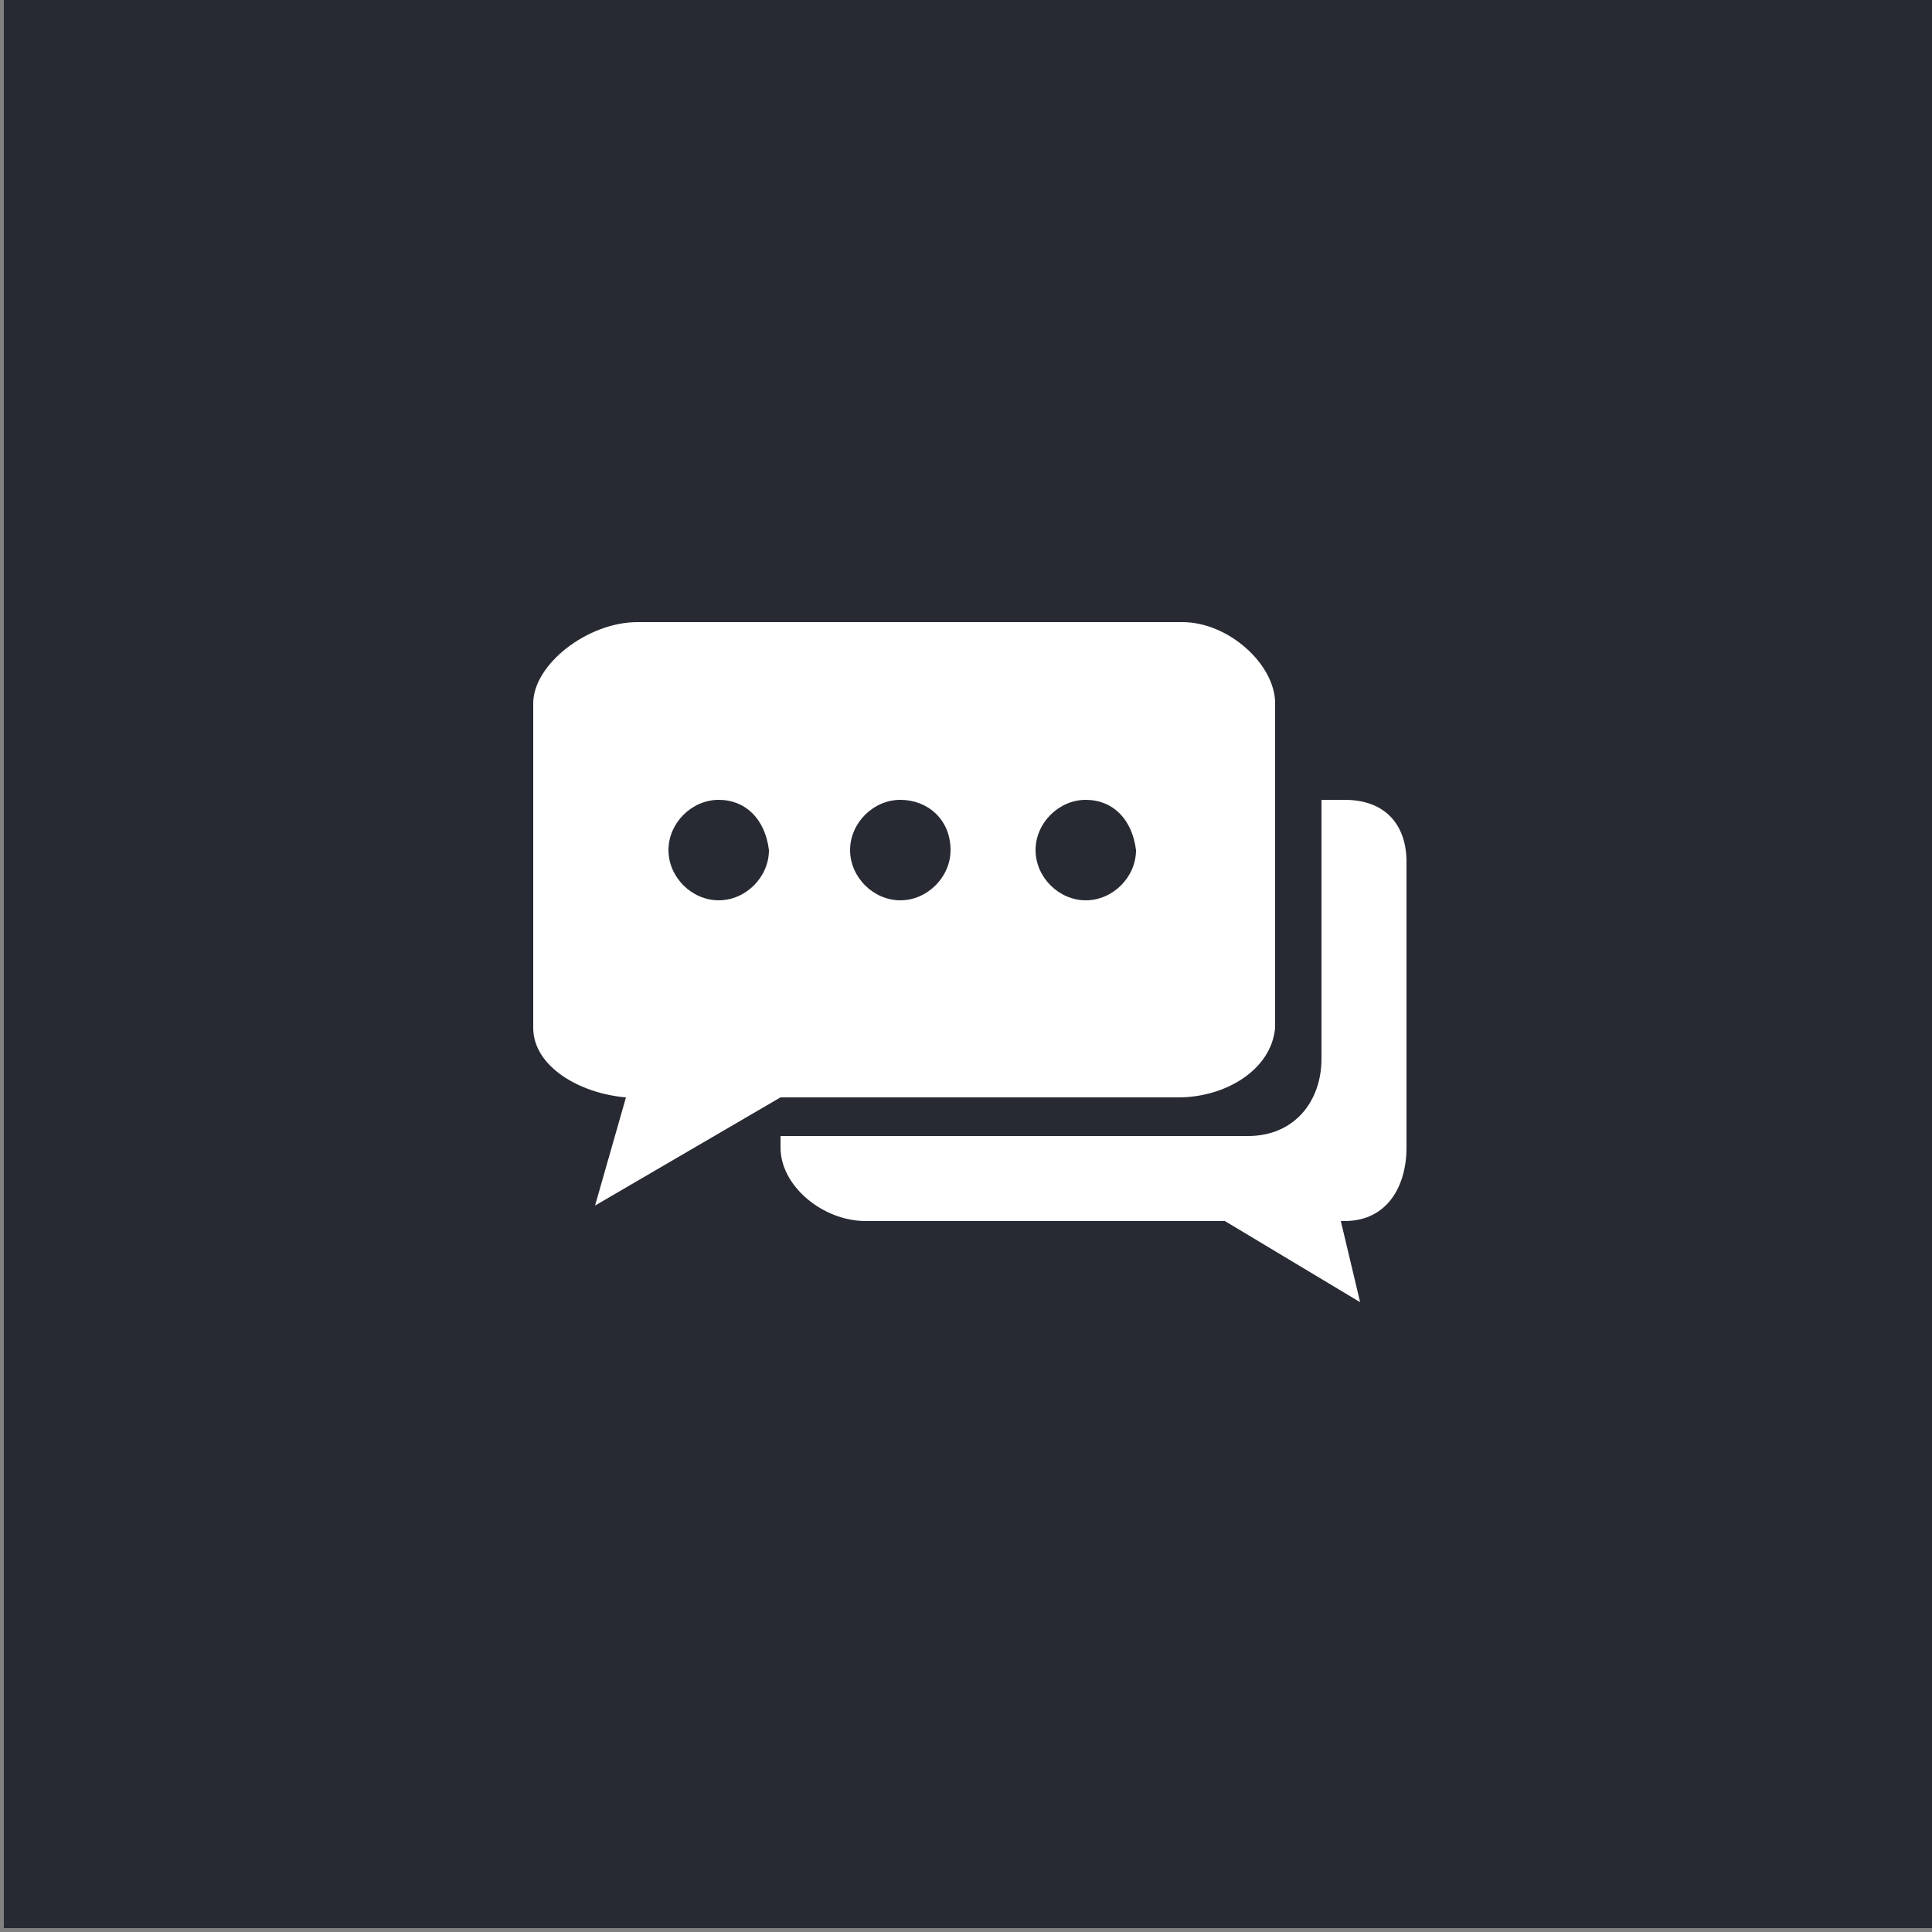 <?xml version="1.0" encoding="UTF-8"?> <svg xmlns="http://www.w3.org/2000/svg" xmlns:xlink="http://www.w3.org/1999/xlink" version="1.1" id="Layer_1" x="0px" y="0px" viewBox="0 0 50 50" style="enable-background:new 0 0 50 50;" xml:space="preserve"><rect x="0" y="0" width="50" height="50" fill="#808080" stroke="none"/> <style type="text/css"> .st0{fill:#272A32;} .st1{fill:#FFFFFF;} </style> <g> <rect x="0.1" y="-0.1" class="st0" width="50" height="50"></rect> </g> <g> <path class="st1" d="M34.8,31.6h-0.1l0.5,2.1l-3.5-2.1h-9.3c-1.1,0-2.2-0.9-2.2-1.9v-0.3h12.1c1.2,0,1.9-0.9,1.9-2v-6.7h0.6 c1.1,0,1.6,0.7,1.6,1.6v7.4C36.4,30.7,35.9,31.6,34.8,31.6z M30.5,28.4H20.2l-4.8,2.8l0.8-2.8c-1.2-0.1-2.4-0.8-2.4-1.8v-8.4 c0-1,1.4-2.1,2.7-2.1h14.1c1.2,0,2.4,1.1,2.4,2.1v1.6v6.8C32.9,27.7,31.7,28.4,30.5,28.4z M18.6,20.7c-0.7,0-1.3,0.6-1.3,1.3 c0,0.7,0.6,1.3,1.3,1.3c0.7,0,1.3-0.6,1.3-1.3C19.8,21.2,19.3,20.7,18.6,20.7z M23.3,20.7c-0.7,0-1.3,0.6-1.3,1.3 c0,0.7,0.6,1.3,1.3,1.3c0.7,0,1.3-0.6,1.3-1.3C24.6,21.2,24,20.7,23.3,20.7z M28.1,20.7c-0.7,0-1.3,0.6-1.3,1.3 c0,0.7,0.6,1.3,1.3,1.3c0.7,0,1.3-0.6,1.3-1.3C29.3,21.2,28.8,20.7,28.1,20.7z"></path> </g> </svg> 